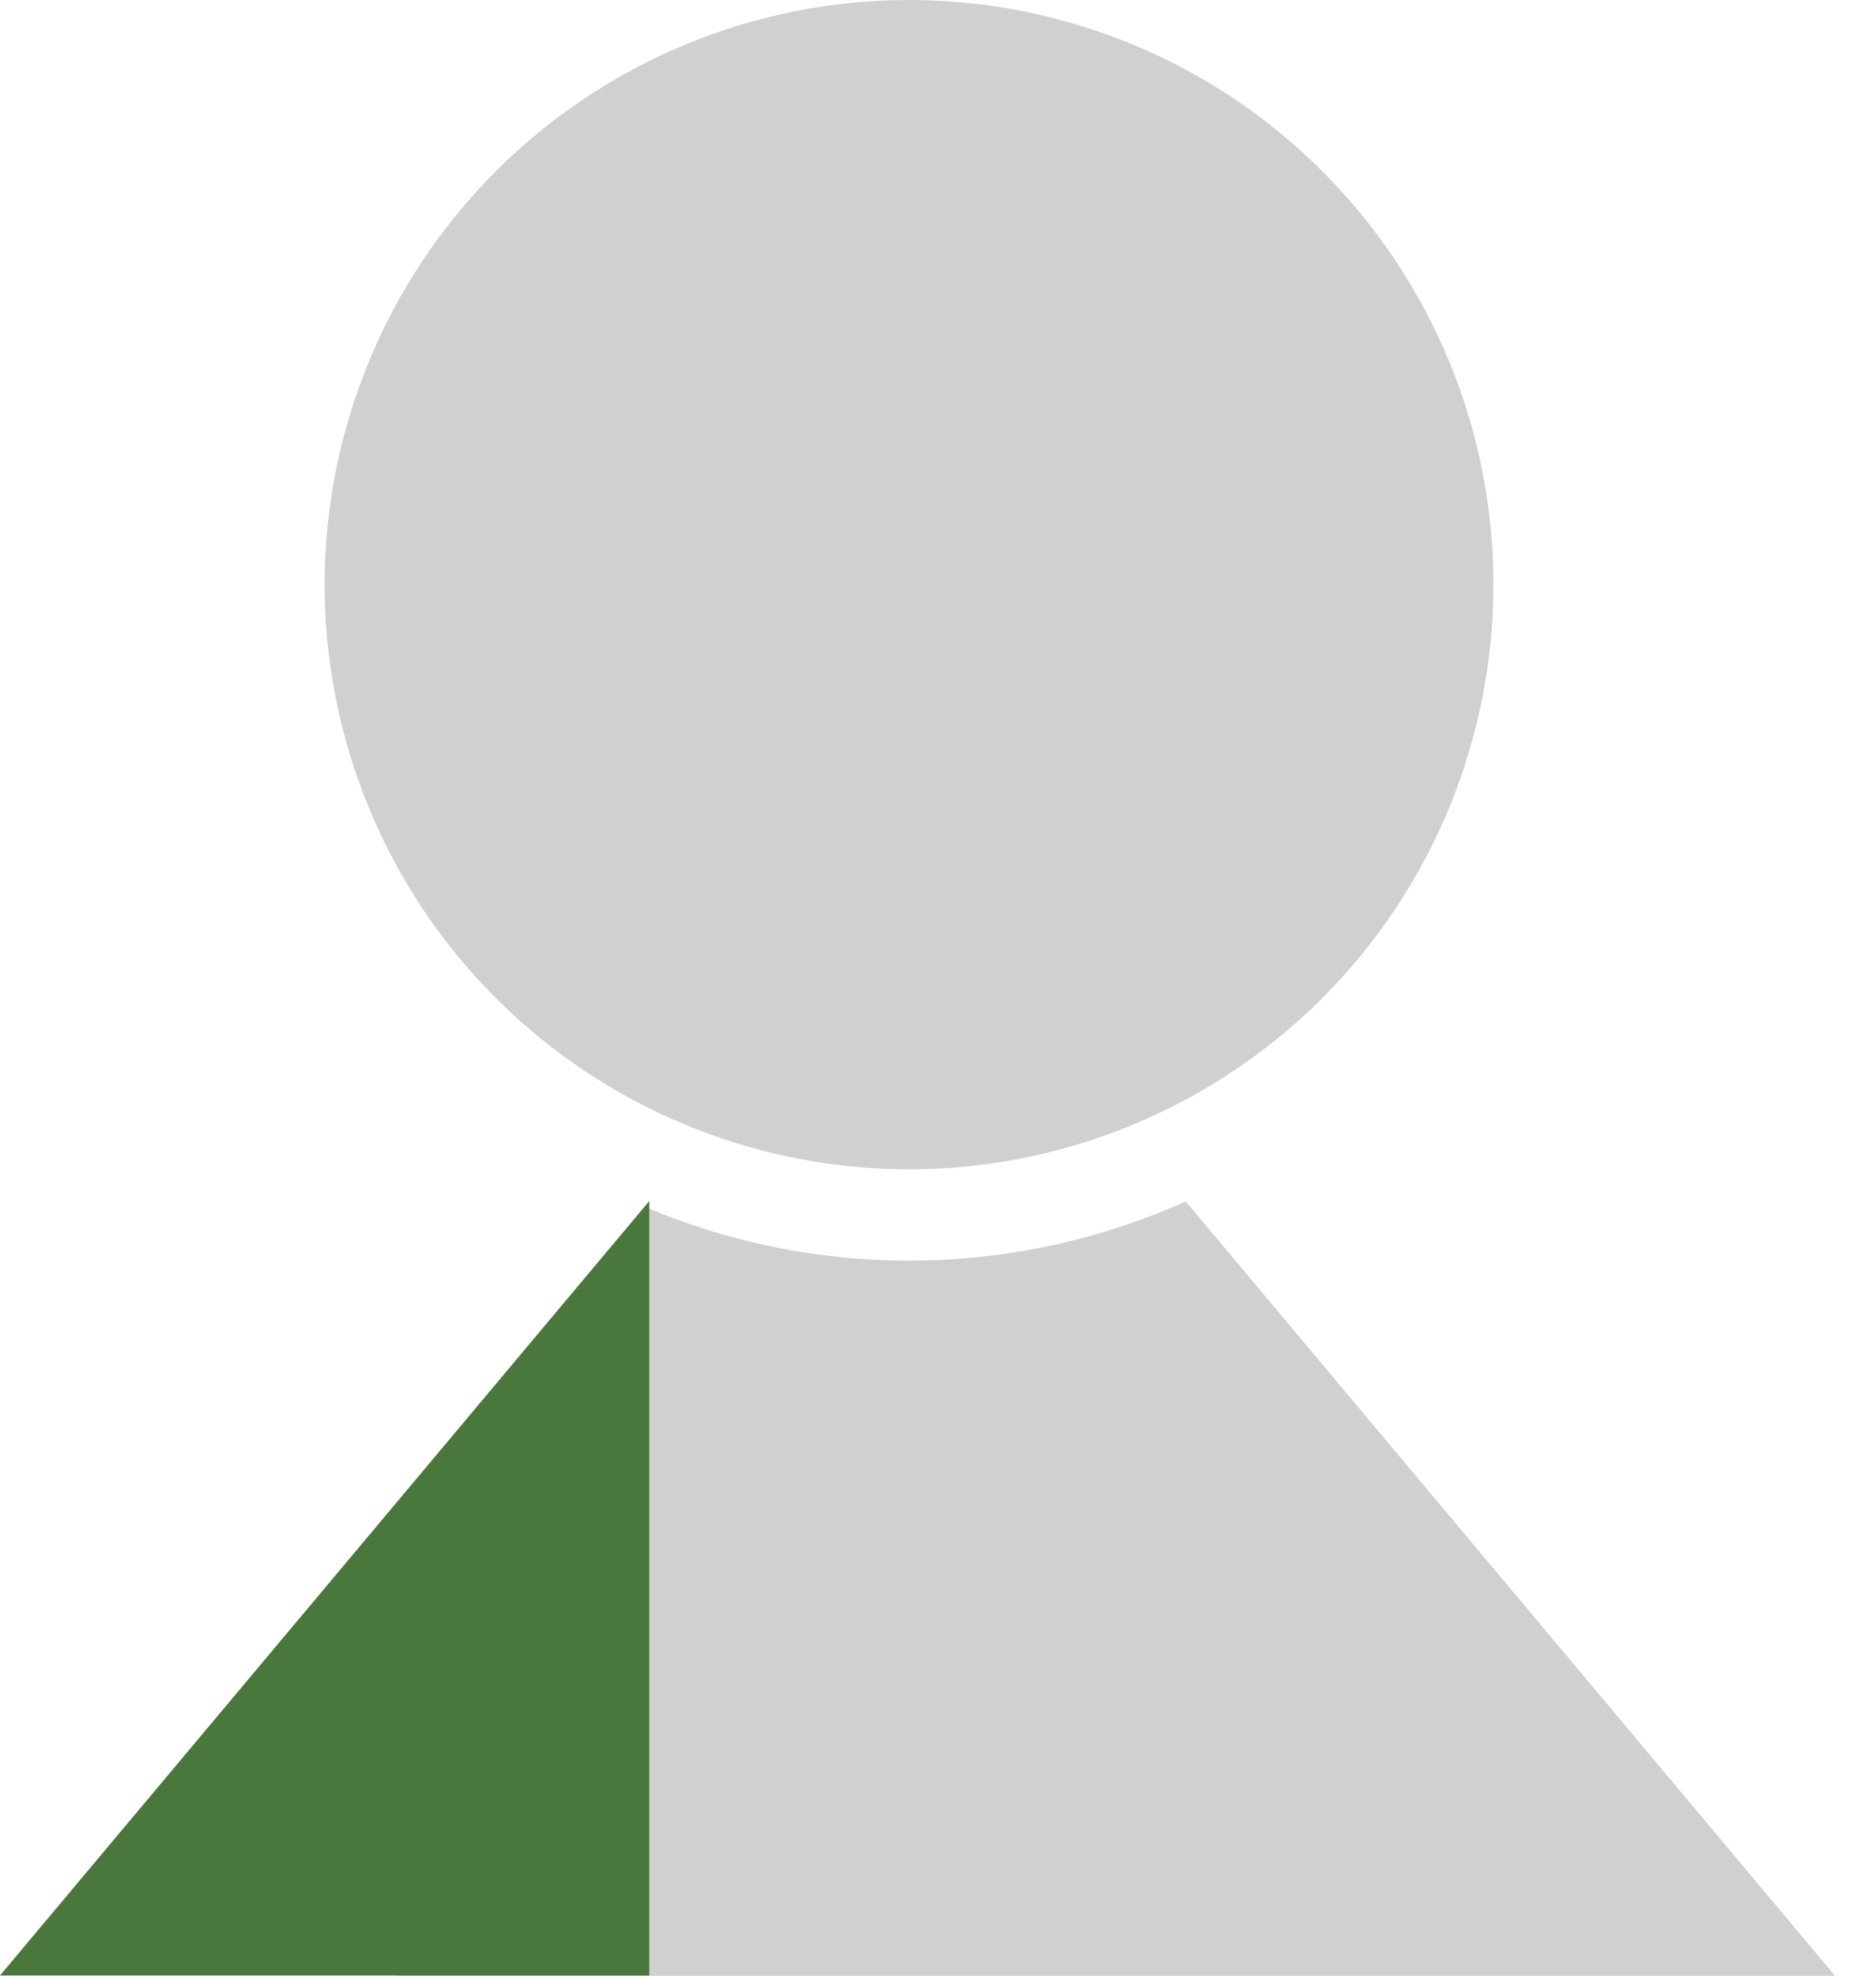 <svg width="19" height="20" viewBox="0 0 19 20" fill="none" xmlns="http://www.w3.org/2000/svg">
<g id="icon-interns">
<path id="Subtract" fill-rule="evenodd" clip-rule="evenodd" d="M6.553 12.226L4.027 20.001H18.585L12.009 12.162C11.541 12.372 11.05 12.529 10.542 12.63C9.215 12.894 7.839 12.759 6.589 12.241C6.577 12.236 6.565 12.231 6.553 12.226Z" fill="#D0D0CE"/>
<path id="Path 8356" d="M0 19.998H6.576V12.158L0 19.998Z" fill="#4A773C"/>
<path id="Path 8357" d="M9.207 0C10.377 6.40416e-10 11.521 0.347 12.495 0.997C13.468 1.648 14.227 2.572 14.675 3.654C15.123 4.735 15.24 5.925 15.011 7.073C14.783 8.221 14.219 9.276 13.392 10.104C12.564 10.931 11.509 11.495 10.361 11.723C9.213 11.952 8.023 11.834 6.942 11.386C5.86 10.938 4.936 10.18 4.285 9.206C3.635 8.233 3.288 7.089 3.288 5.918C3.288 4.349 3.912 2.843 5.022 1.733C6.132 0.624 7.637 -8.58746e-10 9.207 0Z" fill="#D0D0CE"/>
</g>
</svg>
